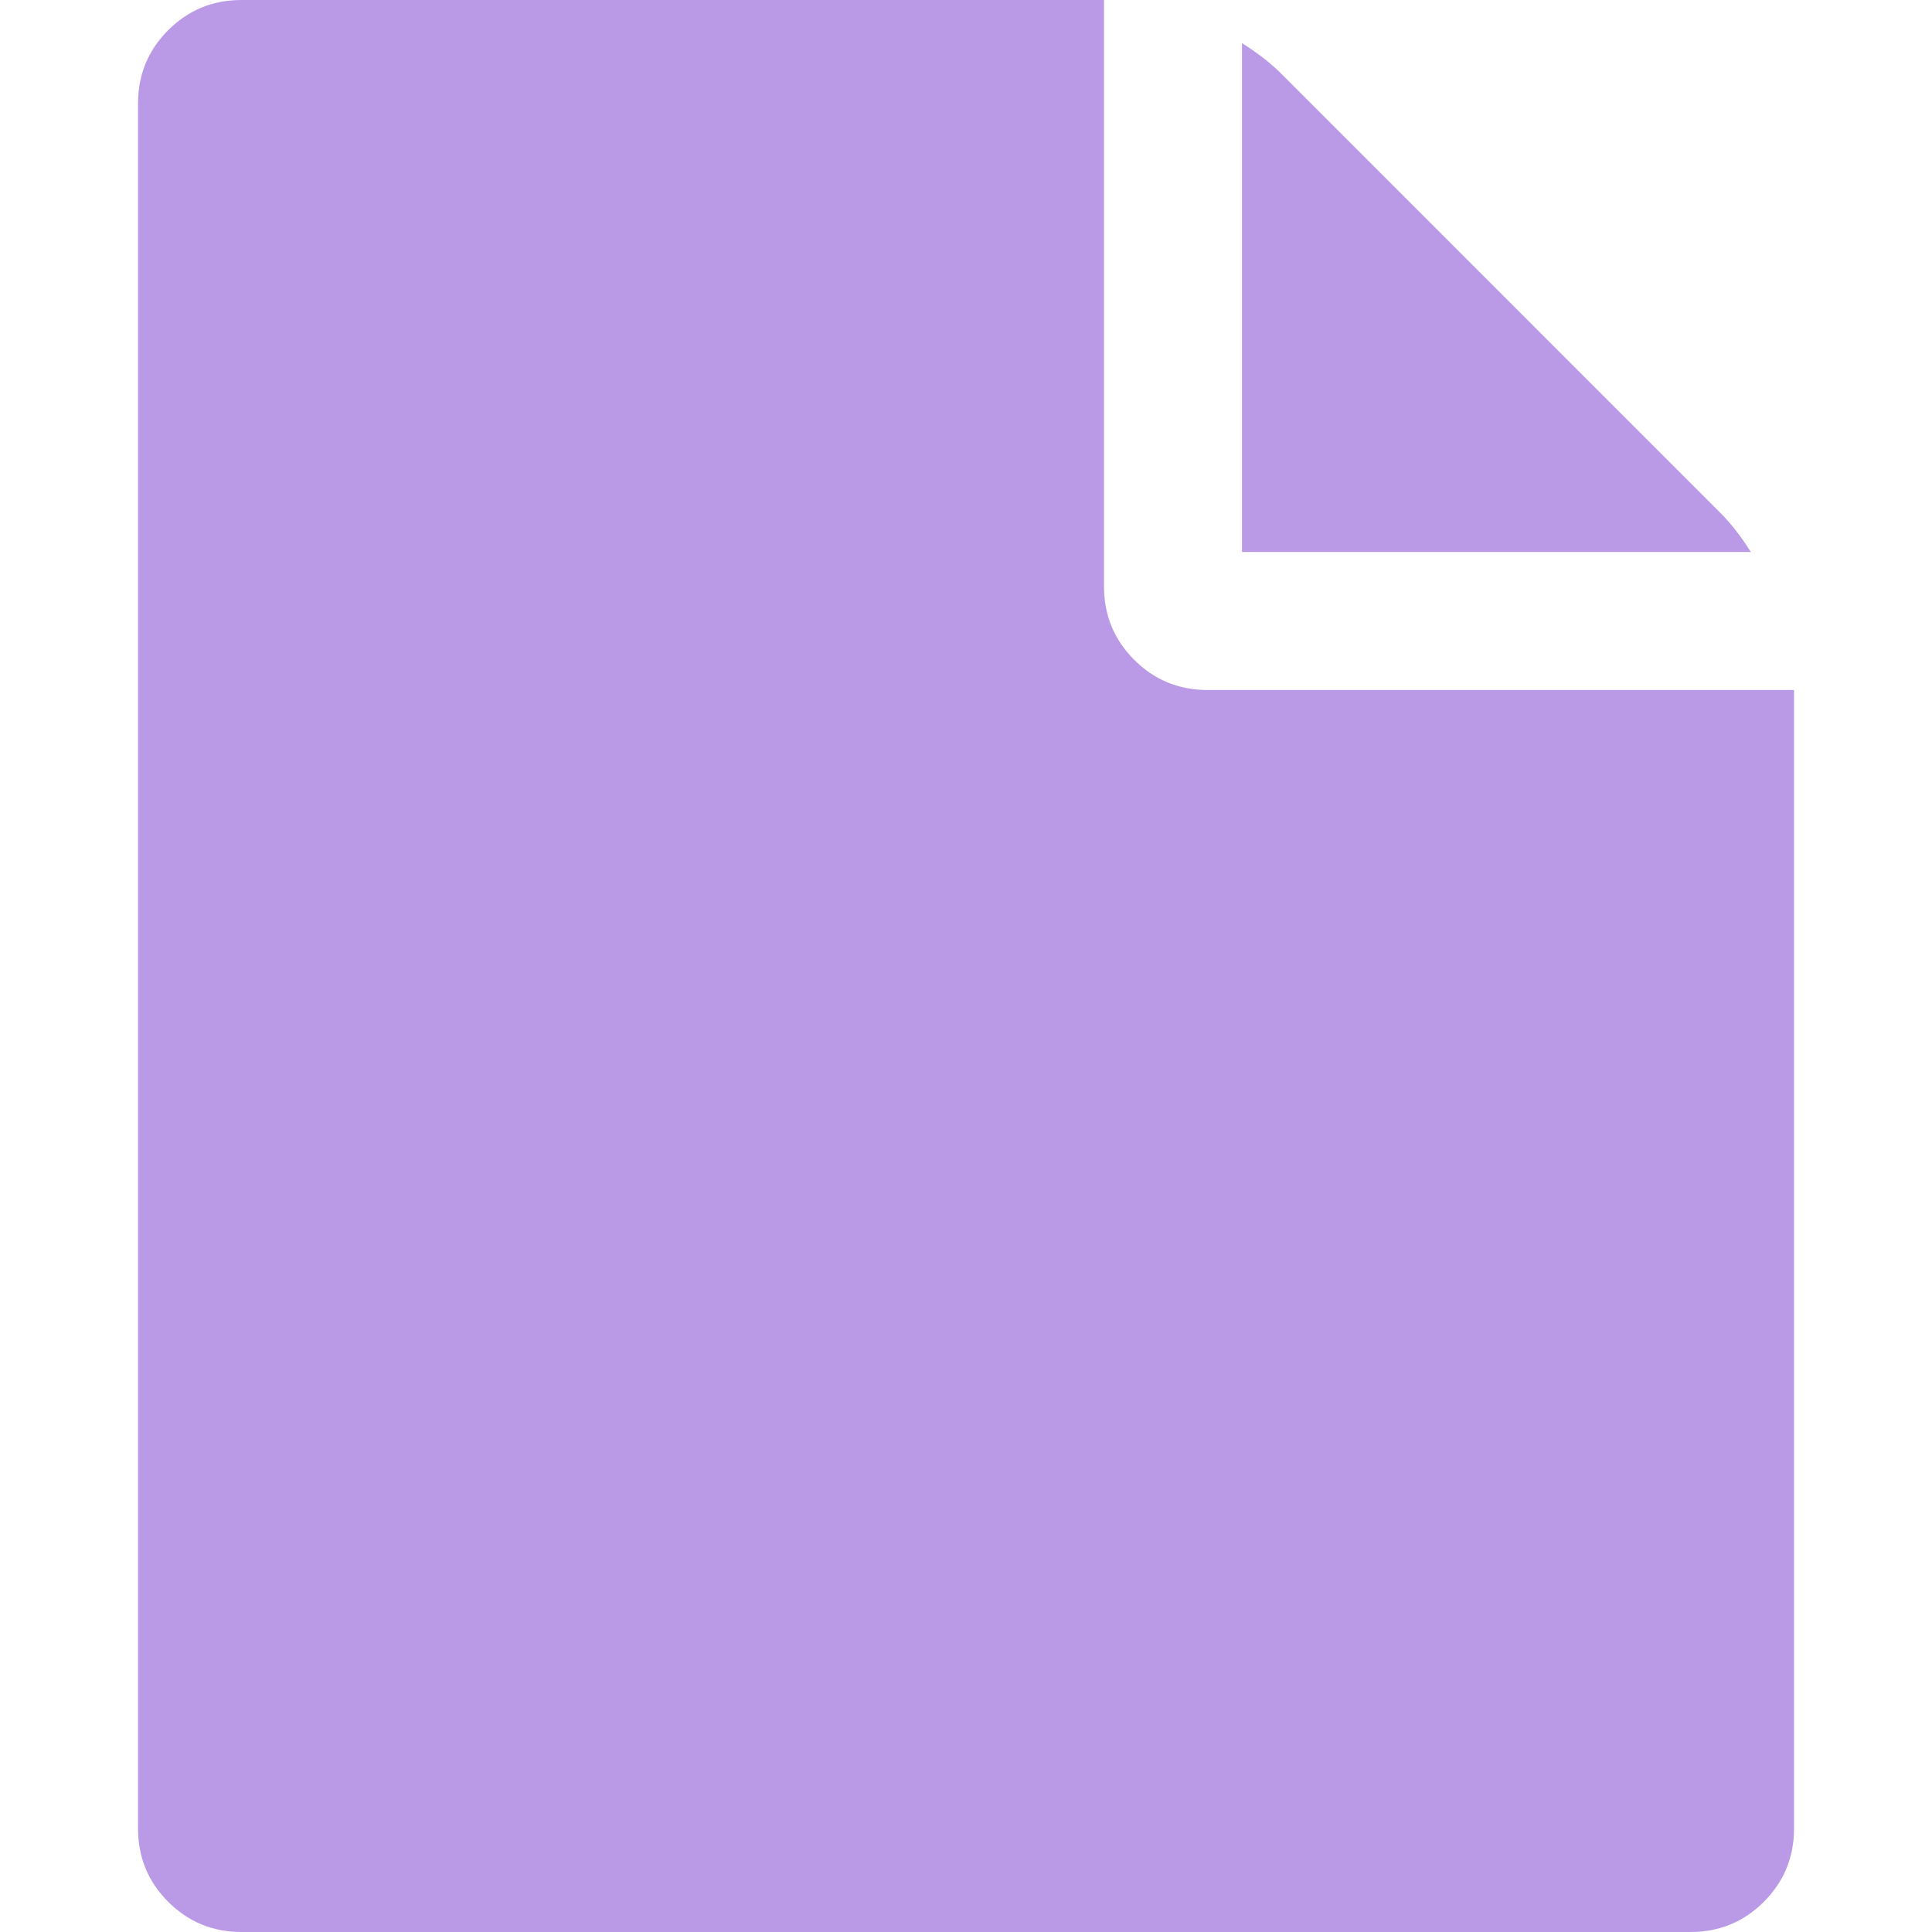 <svg width="48" height="48" viewBox="0 0 48 48" fill="none" xmlns="http://www.w3.org/2000/svg">
<path d="M30.857 13.714V1.071C31.25 1.321 31.572 1.571 31.822 1.821L42.75 12.75C43 13 43.25 13.321 43.5 13.714H30.857ZM27.429 14.571C27.429 15.286 27.679 15.893 28.179 16.393C28.679 16.893 29.286 17.143 30 17.143H44.572V45.429C44.572 46.143 44.322 46.75 43.822 47.25C43.322 47.75 42.714 48 42 48H6C5.286 48 4.679 47.75 4.179 47.25C3.679 46.75 3.429 46.143 3.429 45.429V2.571C3.429 1.857 3.679 1.25 4.179 0.75C4.679 0.25 5.286 0 6 0H27.429V14.571Z" fill="#BA99E7"/>
</svg>
